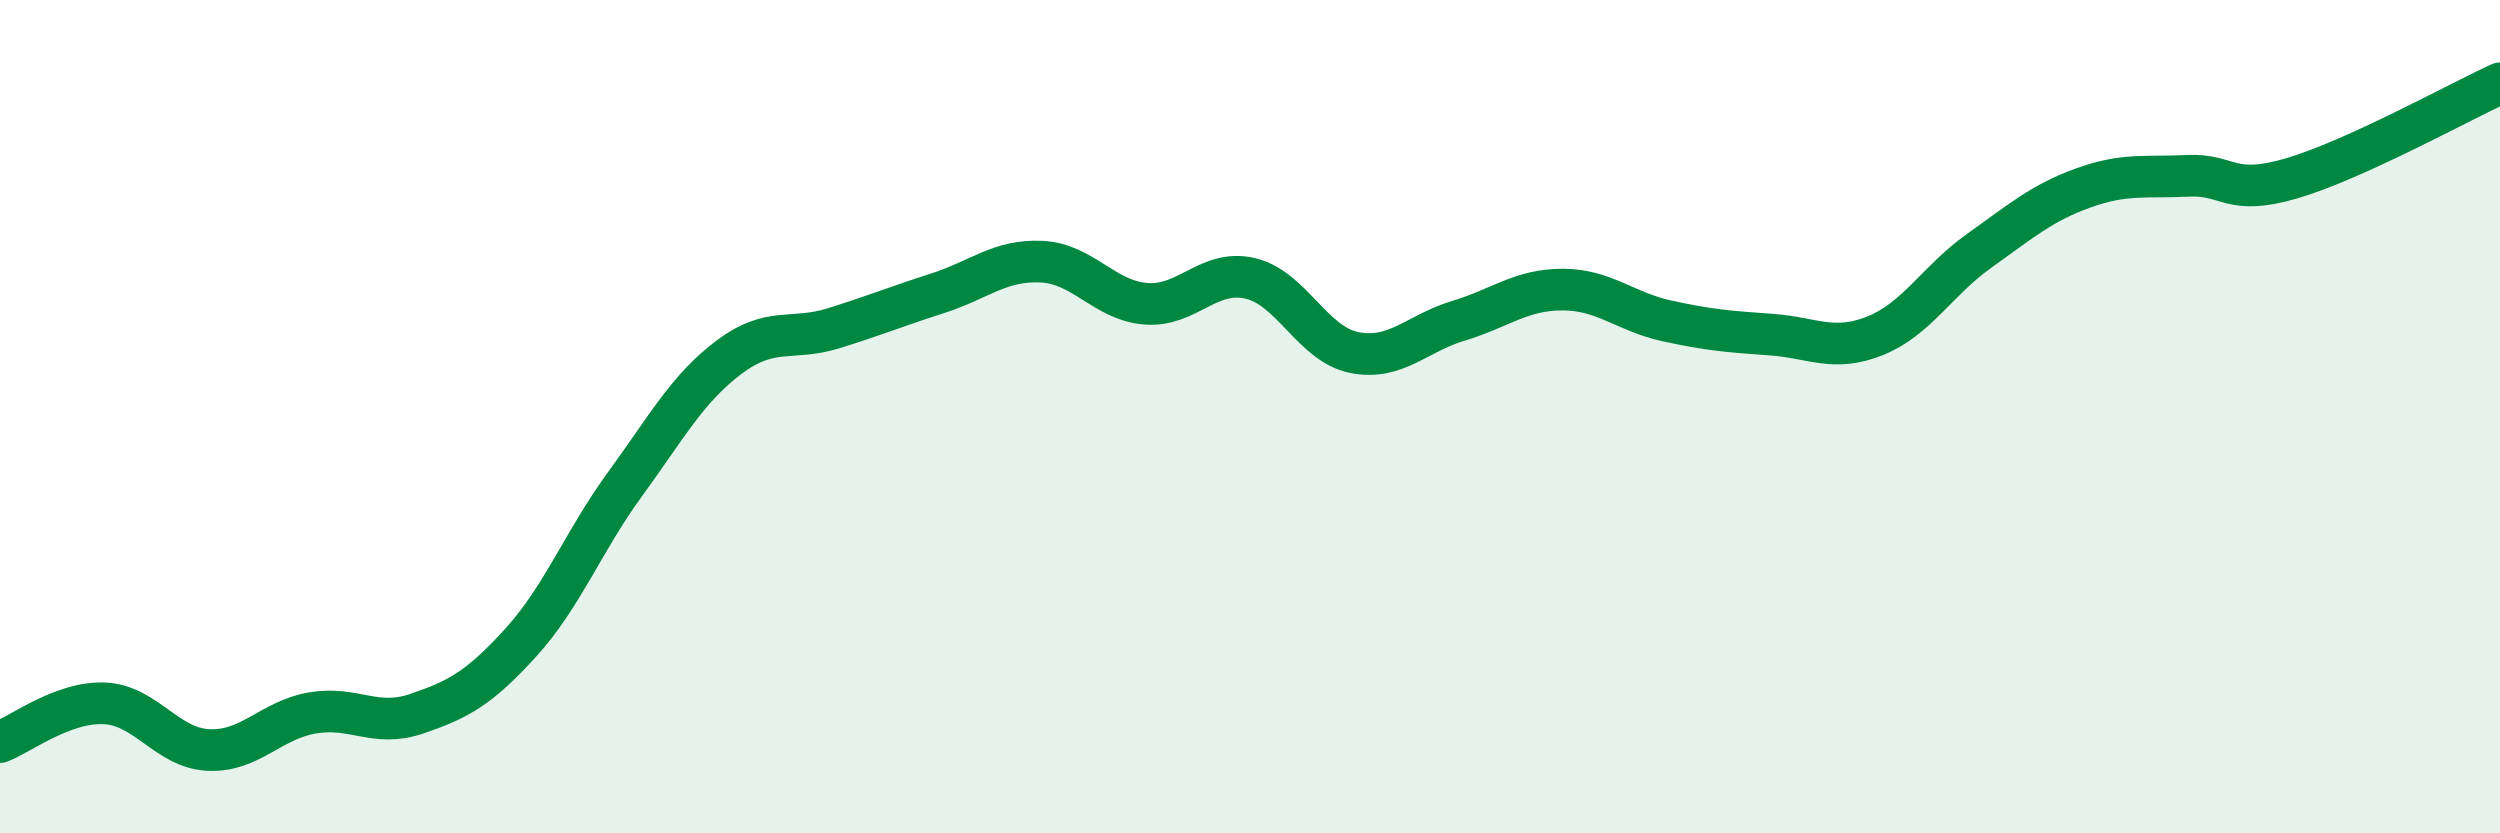
    <svg width="60" height="20" viewBox="0 0 60 20" xmlns="http://www.w3.org/2000/svg">
      <path
        d="M 0,17.81 C 0.5,17.62 1.5,16.84 2.5,16.88 C 3.5,16.92 4,17.95 5,18 C 6,18.05 6.5,17.28 7.5,17.11 C 8.5,16.94 9,17.47 10,17.13 C 11,16.79 11.5,16.52 12.5,15.42 C 13.5,14.32 14,12.99 15,11.62 C 16,10.25 16.5,9.32 17.5,8.57 C 18.5,7.82 19,8.19 20,7.88 C 21,7.57 21.5,7.36 22.5,7.04 C 23.5,6.72 24,6.23 25,6.28 C 26,6.33 26.5,7.21 27.5,7.29 C 28.5,7.37 29,6.45 30,6.68 C 31,6.91 31.5,8.26 32.5,8.46 C 33.5,8.66 34,8 35,7.7 C 36,7.4 36.5,6.95 37.5,6.95 C 38.5,6.95 39,7.48 40,7.7 C 41,7.92 41.5,7.96 42.5,8.03 C 43.5,8.1 44,8.46 45,8.06 C 46,7.66 46.5,6.73 47.5,6.02 C 48.5,5.31 49,4.87 50,4.51 C 51,4.15 51.5,4.27 52.5,4.22 C 53.5,4.17 53.5,4.72 55,4.28 C 56.5,3.84 59,2.46 60,2L60 20L0 20Z"
        fill="#008740"
        opacity="0.1"
        stroke-linecap="round"
        stroke-linejoin="round"
      />
      <path
        d="M 0,17.81 C 0.5,17.62 1.5,16.84 2.5,16.88 C 3.5,16.92 4,17.95 5,18 C 6,18.05 6.5,17.28 7.5,17.11 C 8.5,16.94 9,17.47 10,17.13 C 11,16.79 11.5,16.52 12.5,15.42 C 13.5,14.32 14,12.99 15,11.62 C 16,10.25 16.5,9.32 17.5,8.57 C 18.5,7.82 19,8.19 20,7.88 C 21,7.57 21.5,7.36 22.5,7.04 C 23.5,6.72 24,6.23 25,6.28 C 26,6.33 26.5,7.21 27.5,7.29 C 28.5,7.37 29,6.45 30,6.68 C 31,6.91 31.5,8.26 32.5,8.46 C 33.5,8.66 34,8 35,7.7 C 36,7.4 36.5,6.95 37.5,6.95 C 38.5,6.95 39,7.48 40,7.7 C 41,7.92 41.5,7.96 42.5,8.03 C 43.5,8.1 44,8.46 45,8.06 C 46,7.66 46.5,6.73 47.5,6.02 C 48.5,5.31 49,4.87 50,4.51 C 51,4.15 51.5,4.27 52.5,4.22 C 53.5,4.17 53.5,4.72 55,4.28 C 56.5,3.84 59,2.46 60,2"
        stroke="#008740"
        stroke-width="1"
        fill="none"
        stroke-linecap="round"
        stroke-linejoin="round"
      />
    </svg>
  
